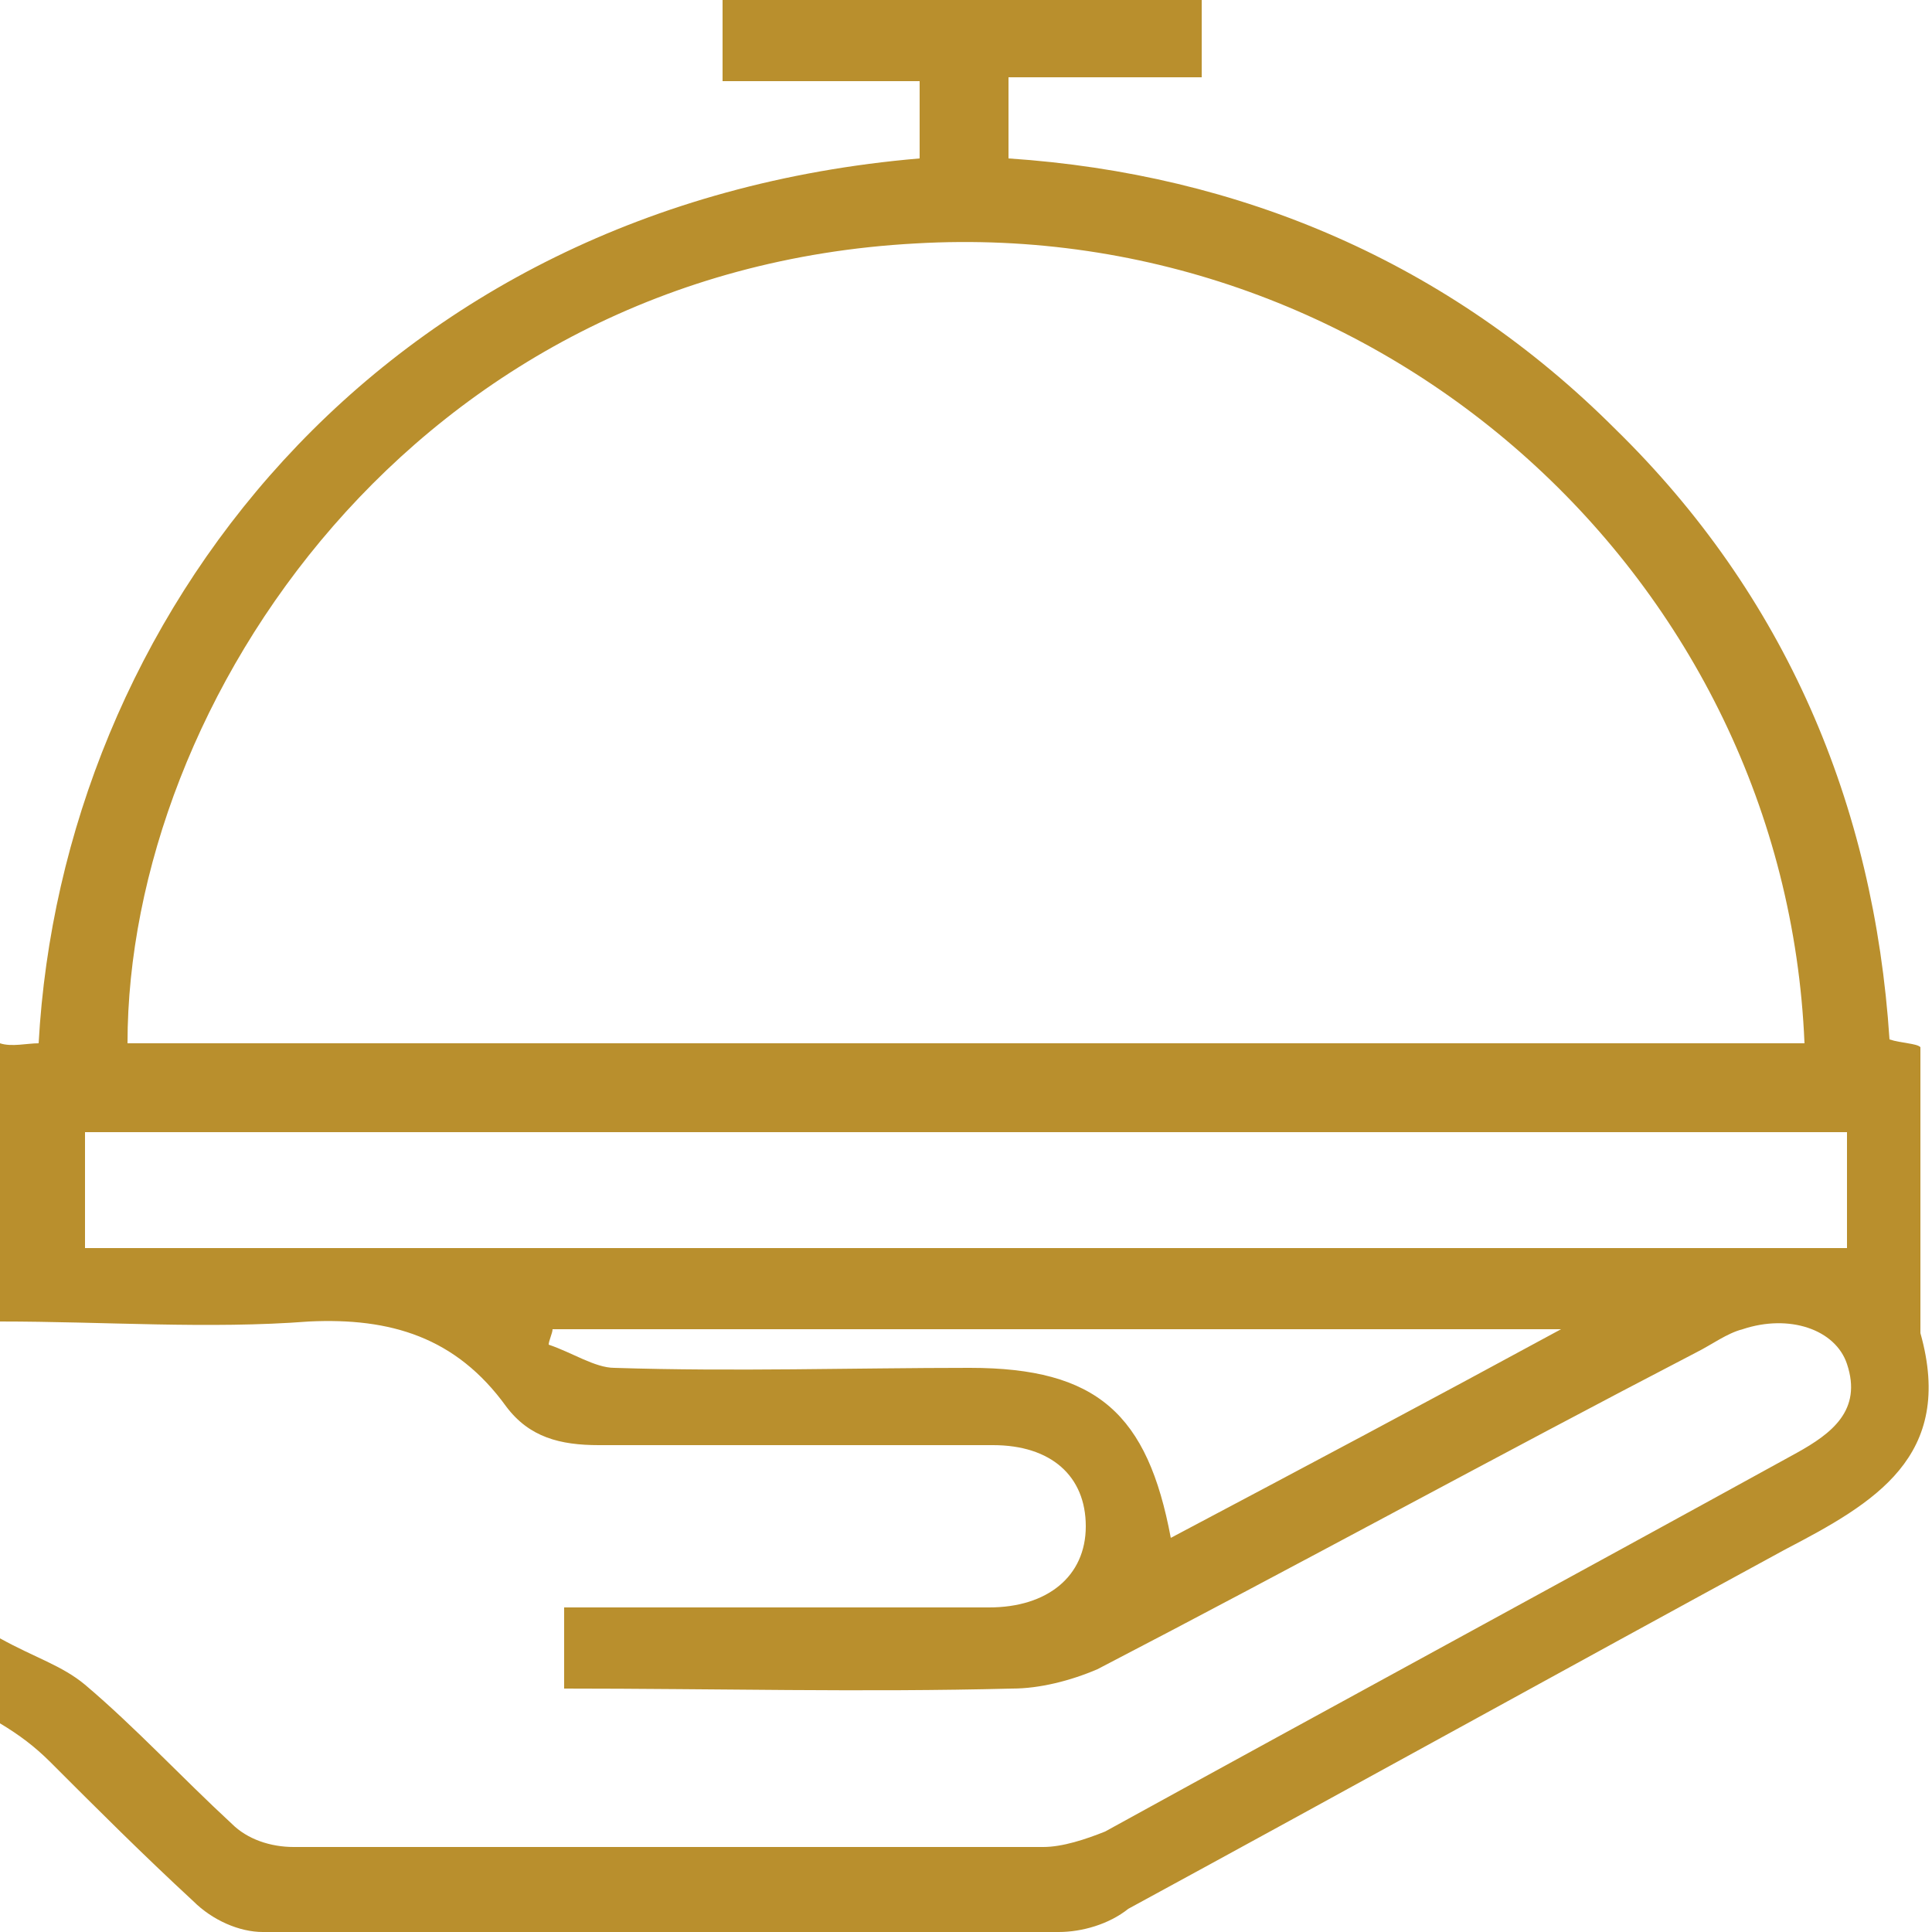 <?xml version="1.0" encoding="utf-8"?>
<!-- Generator: Adobe Illustrator 24.1.0, SVG Export Plug-In . SVG Version: 6.00 Build 0)  -->
<svg version="1.1" id="Layer_1" xmlns="http://www.w3.org/2000/svg" xmlns:xlink="http://www.w3.org/1999/xlink" x="0px" y="0px"
	 viewBox="0 0 50 50" style="enable-background:new 0 0 50 50;" xml:space="preserve">
<style type="text/css">
	.st0{fill:#B98F2D;}
</style>
<g>
	<path class="st0" d="M14.6,43.7c0-0.8,0-1.3,0-2.1c0.9,0,1.8,0,2.7,0c2.8,0,5.6,0,8.3,0c1.5,0,2.5-0.8,2.5-2.1
		c0-1.3-0.9-2.1-2.4-2.1c-3.4,0-6.8,0-10.2,0c-1,0-1.8-0.2-2.4-1c-1.3-1.8-3-2.3-5.1-2.2c-2.6,0.2-5.3,0-8,0c0-2.5,0-4.8,0-7.2
		C0.3,27.1,0.7,27,1,27C1.6,16.1,9.7,5.3,23.8,4.1c0-0.6,0-1.2,0-2c-1.7,0-3.3,0-5.1,0c0-0.7,0-1.3,0-2.1c2,0,4.1,0,6.2,0
		c2,0,4.1,0,6.2,0c0,0.7,0,1.3,0,2c-1.7,0-3.3,0-5,0c0,0.7,0,1.3,0,2.1c6,0.4,11.4,2.7,15.7,7c4.4,4.3,6.7,9.7,7.1,15.8
		c0.3,0.1,0.7,0.1,0.8,0.2c0,2.5,0,4.9,0,7.3c0,0,0,0.1,0,0.1c0.9,3.2-1.2,4.4-3.5,5.6c-5.7,3.1-11.3,6.2-17,9.3
		C28.7,49.8,28,50,27.4,50c-6.9,0-13.7,0-20.6,0c-0.6,0-1.3-0.3-1.8-0.8c-1.3-1.2-2.5-2.4-3.7-3.6c-0.4-0.4-0.8-0.7-1.3-1
		c0-0.5,0-1.1,0-2.2c0.9,0.5,1.6,0.7,2.2,1.2C3.5,44.7,4.7,46,6,47.2c0.4,0.4,1,0.6,1.6,0.6c6.5,0,12.9,0,19.4,0
		c0.5,0,1.1-0.2,1.6-0.4c6-3.3,11.9-6.5,17.9-9.8c0.9-0.5,1.7-1.1,1.3-2.3c-0.3-0.9-1.5-1.3-2.7-0.9c-0.4,0.1-0.8,0.4-1.2,0.6
		c-5.2,2.7-10.3,5.5-15.5,8.2c-0.7,0.3-1.5,0.5-2.2,0.5C22.3,43.8,18.5,43.7,14.6,43.7z M46.7,27c-0.5-12-10.9-21.4-23-20.7
		C10.7,7,3.3,18.2,3.3,27C17.7,27,32.2,27,46.7,27z M47.8,32.3c0-1,0-2,0-3c-15.2,0-30.4,0-45.6,0c0,1.1,0,2,0,3
		C17.4,32.3,32.5,32.3,47.8,32.3z M30.3,39.8c3.4-1.8,6.6-3.5,10.1-5.4c-9,0-17.6,0-26.1,0c0,0.1-0.1,0.3-0.1,0.4
		c0.6,0.2,1.2,0.6,1.7,0.6c3.1,0.1,6.2,0,9.2,0C28.4,35.4,29.7,36.6,30.3,39.8z"/>
</g>
</svg>
